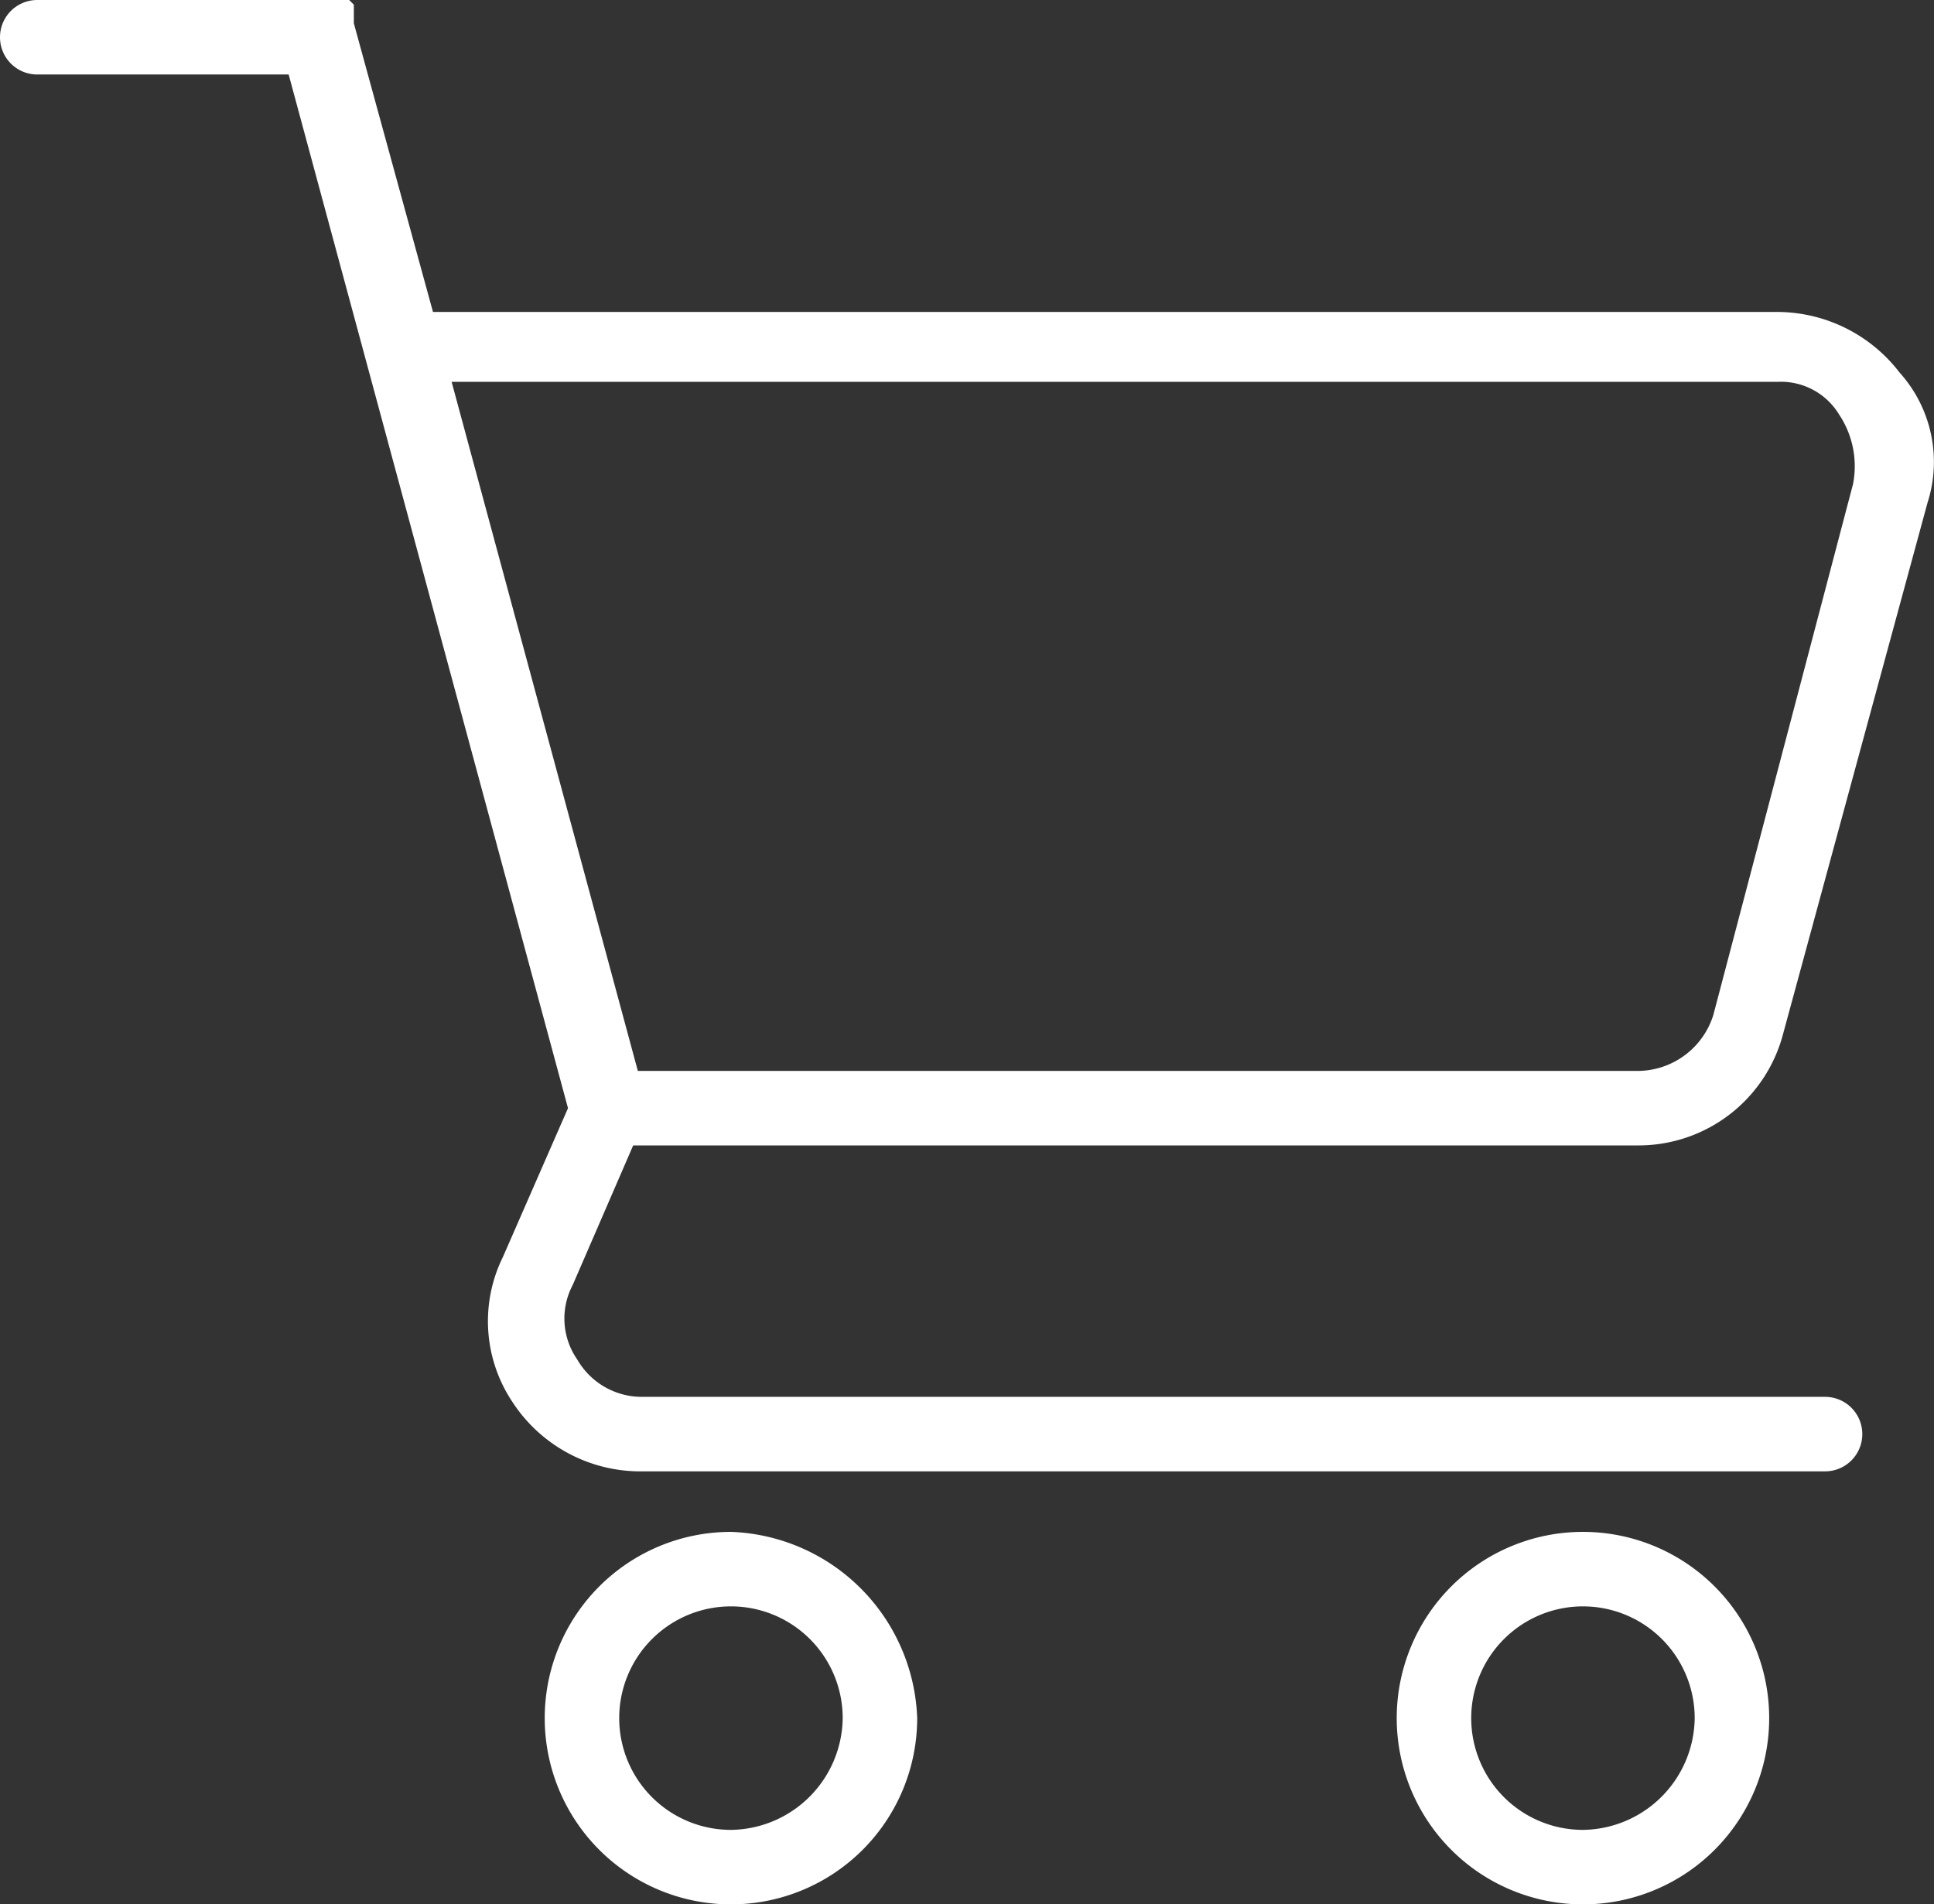<svg id="圖層_1" data-name="圖層 1" xmlns="http://www.w3.org/2000/svg" viewBox="0 0 41.54 40.9"><rect x="0" y="0" width="41.54" height="40.9" fill="#333333" stroke="none"/><path d="M35.2,37.5a4,4,0,1,0,4,4A4,4,0,0,0,35.2,37.5Zm0,6.4a2.4,2.4,0,1,1,2.4-2.4A2.43,2.43,0,0,1,35.2,43.9Z" transform="translate(-1.2 -4.6)" fill="#fff"/><path d="M16.9,37.5a4,4,0,1,0,4,4A4.15,4.15,0,0,0,16.9,37.5Zm0,6.4a2.4,2.4,0,1,1,2.4-2.4A2.43,2.43,0,0,1,16.9,43.9Z" transform="translate(-1.2 -4.6)" fill="#fff"/><path d="M14.8,29.2H36.4a3.21,3.21,0,0,0,3.1-2.4l3.1-11.4a2.87,2.87,0,0,0-.6-2.8,3.32,3.32,0,0,0-2.6-1.3H10.5L8.8,5.1h0V4.7l-.1-.1H2A.8.8,0,0,0,2,6.2H7.4l6,22.2L12,31.6a3.12,3.12,0,0,0,.2,3.1,3.28,3.28,0,0,0,2.7,1.5H40.4a.8.8,0,0,0,0-1.6H15a1.6,1.6,0,0,1-1.4-.8,1.54,1.54,0,0,1-.1-1.6ZM10.9,12.8H39.4a1.46,1.46,0,0,1,1.3.7A2,2,0,0,1,41,15L38,26.4a1.71,1.71,0,0,1-1.6,1.2H14.9Z" transform="translate(-1.2 -4.6)" fill="#fff"/></svg>